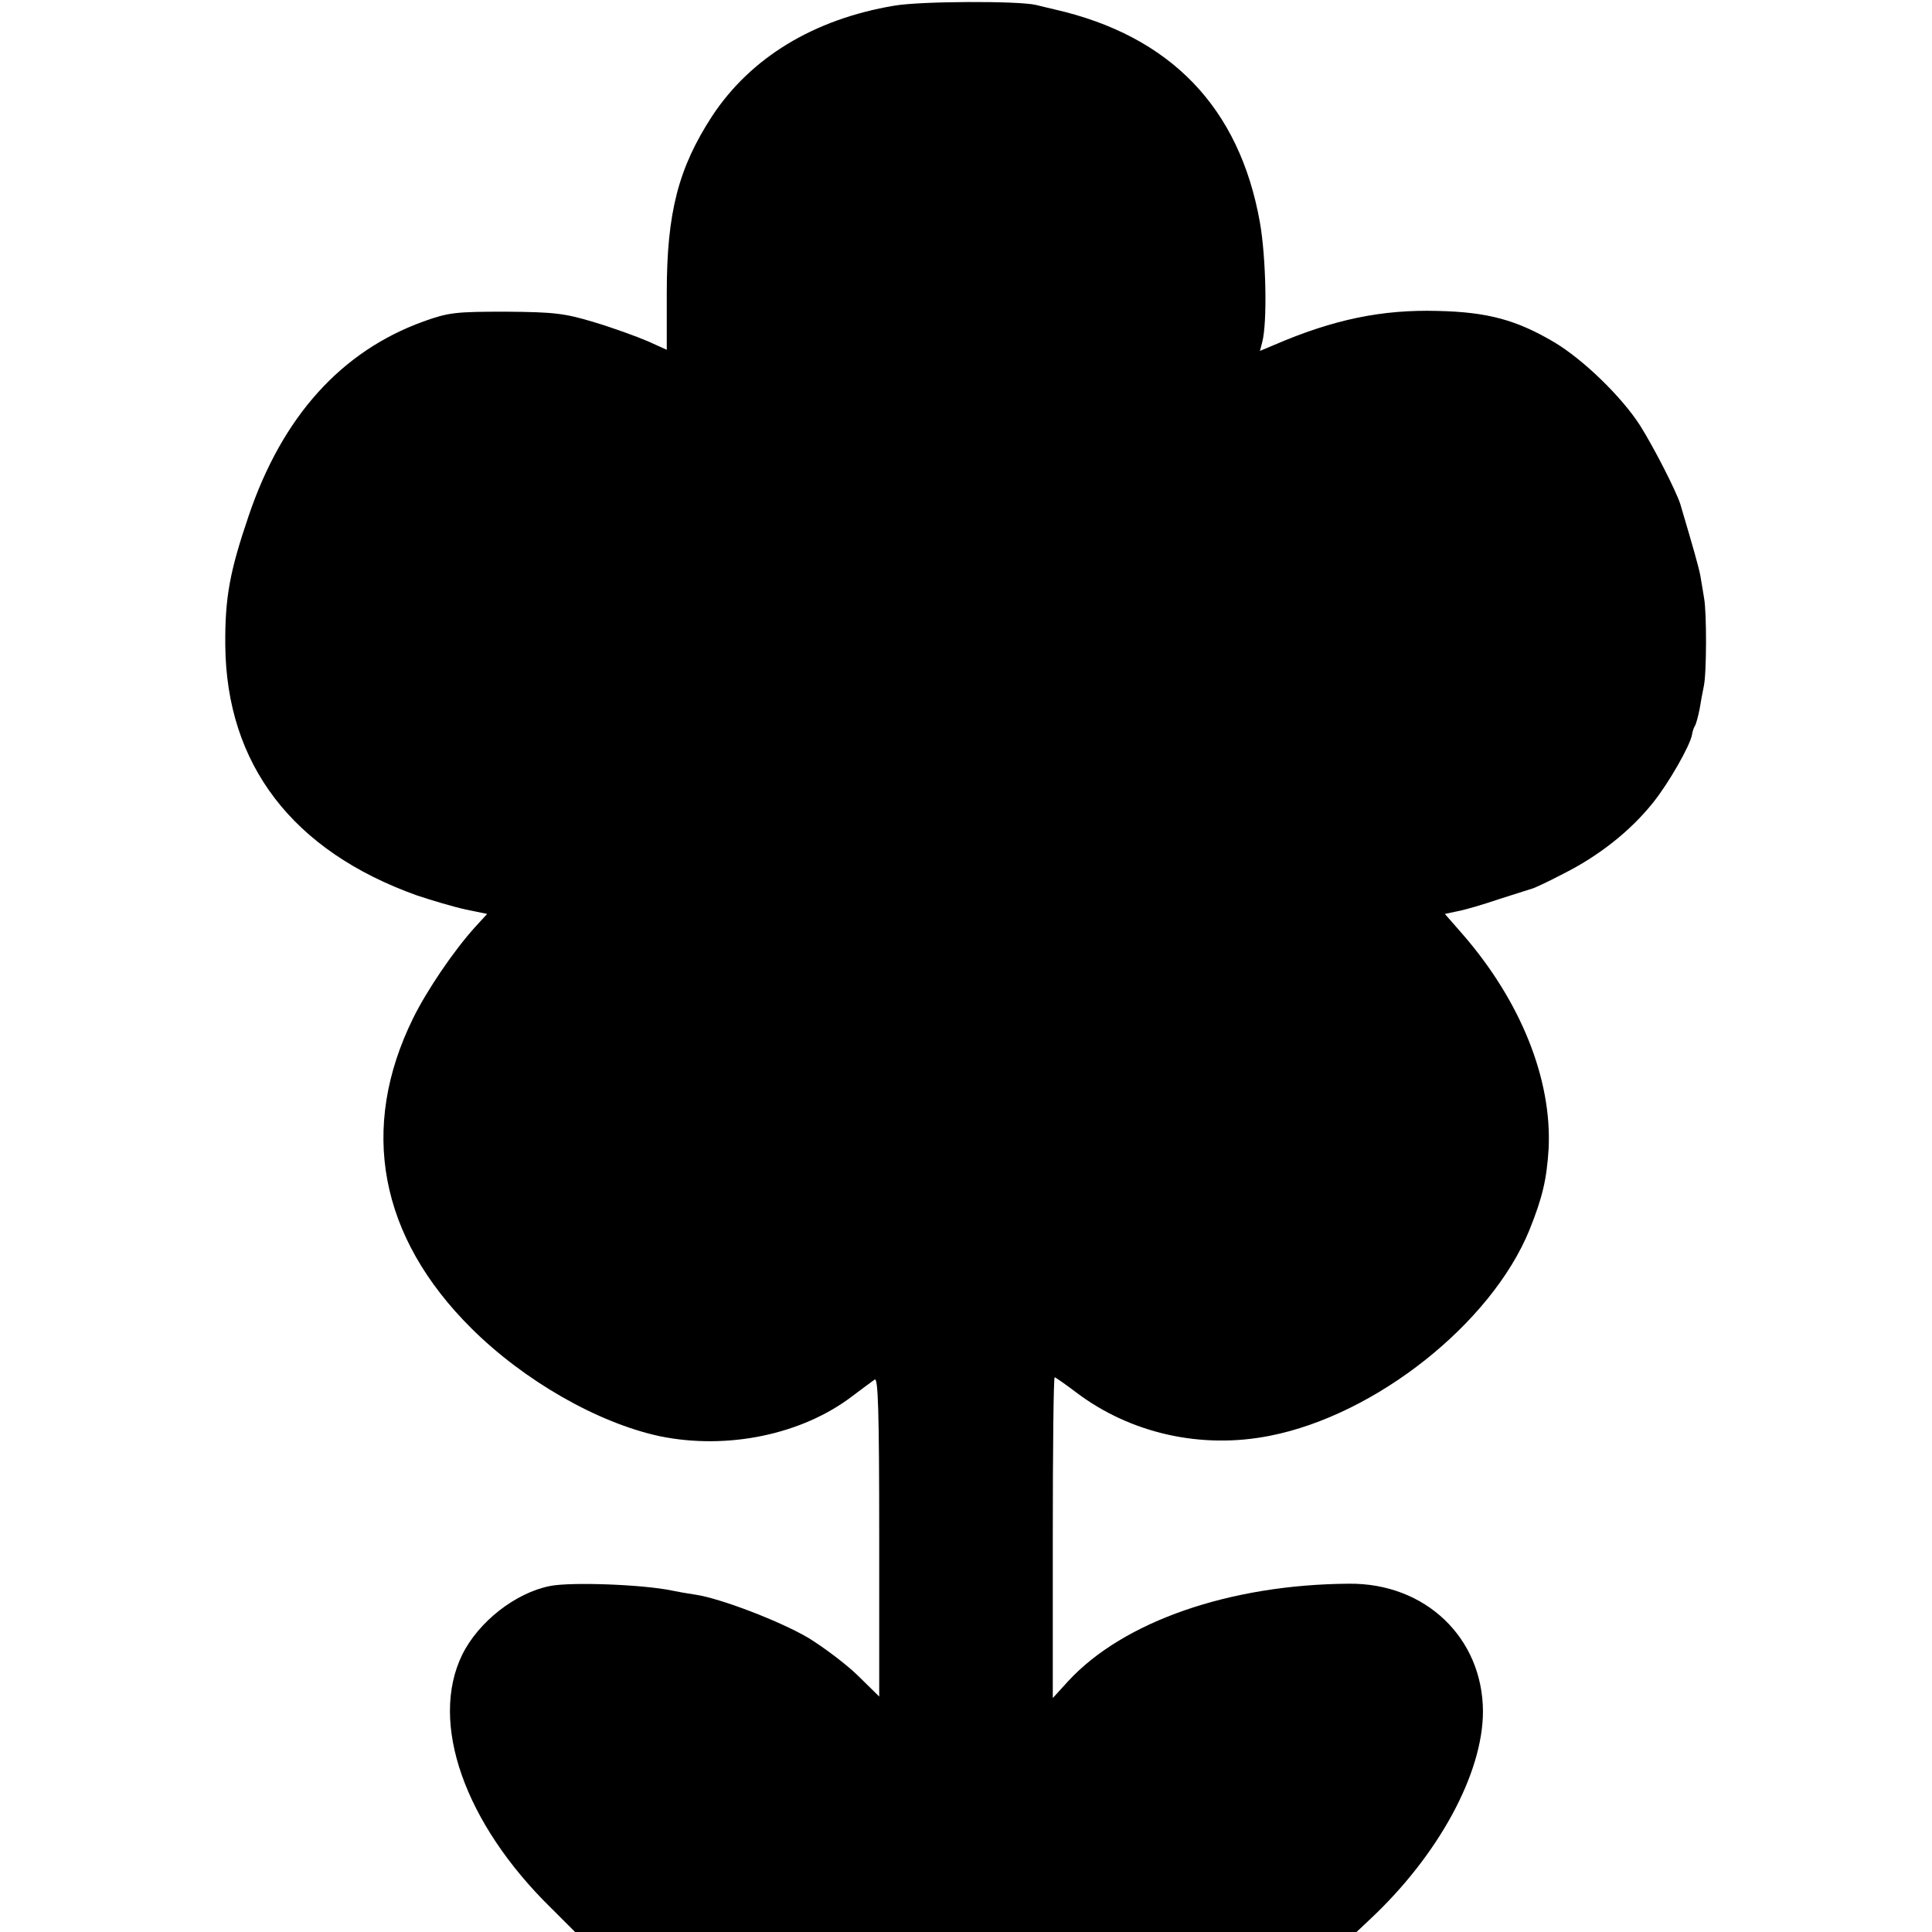 <?xml version="1.0" standalone="no"?>
<!DOCTYPE svg PUBLIC "-//W3C//DTD SVG 20010904//EN"
 "http://www.w3.org/TR/2001/REC-SVG-20010904/DTD/svg10.dtd">
<svg version="1.0" xmlns="http://www.w3.org/2000/svg"
 width="512pt" height="512pt" viewBox="0 0 512 512"
 preserveAspectRatio="xMidYMid meet">
<g transform="translate(0,512) scale(0.1,-0.1)"
fill="#000000" stroke="none">
<path d="M2370 5105 c-214 -36 -381 -138 -483 -293 -89 -137 -120 -255 -120
-468 l0 -151 -51 23 c-28 12 -91 35 -141 50 -79 24 -107 27 -235 28 -133 0
-151 -2 -218 -26 -218 -79 -374 -252 -463 -515 -50 -147 -63 -216 -62 -343 3
-316 178 -545 508 -663 39 -13 96 -30 128 -37 l58 -12 -33 -36 c-55 -61 -126
-165 -163 -240 -144 -292 -90 -580 155 -823 140 -139 335 -250 498 -285 179
-37 378 4 512 107 25 19 51 38 58 43 9 6 12 -80 12 -417 l0 -423 -57 56 c-32
31 -91 75 -130 99 -74 44 -233 105 -300 115 -21 3 -49 8 -63 11 -77 16 -266
23 -322 12 -92 -18 -190 -95 -233 -182 -88 -180 6 -447 236 -672 l63 -63 1036
0 1035 0 35 33 c182 170 300 387 300 552 -1 195 -153 340 -355 338 -316 -2
-598 -100 -744 -258 l-41 -45 0 425 c0 234 2 425 5 425 2 0 28 -18 57 -40 144
-109 332 -151 513 -115 281 55 587 298 688 545 35 87 46 135 51 216 9 183 -73
389 -226 566 l-49 56 33 7 c18 3 69 18 113 33 44 14 82 26 85 27 3 0 40 17 82
39 94 47 178 113 238 188 42 52 99 152 104 181 1 7 4 17 7 22 4 6 9 26 13 45
3 19 8 46 11 60 8 34 8 198 1 235 -3 17 -7 44 -10 60 -5 25 -18 71 -53 189
-11 35 -71 152 -107 209 -49 76 -150 174 -227 220 -100 59 -176 80 -309 83
-147 4 -275 -22 -433 -90 l-38 -16 6 23 c14 53 10 226 -6 317 -54 305 -237
495 -544 565 -16 4 -39 9 -50 12 -48 11 -305 10 -375 -2z"/>
</g>
</svg>
